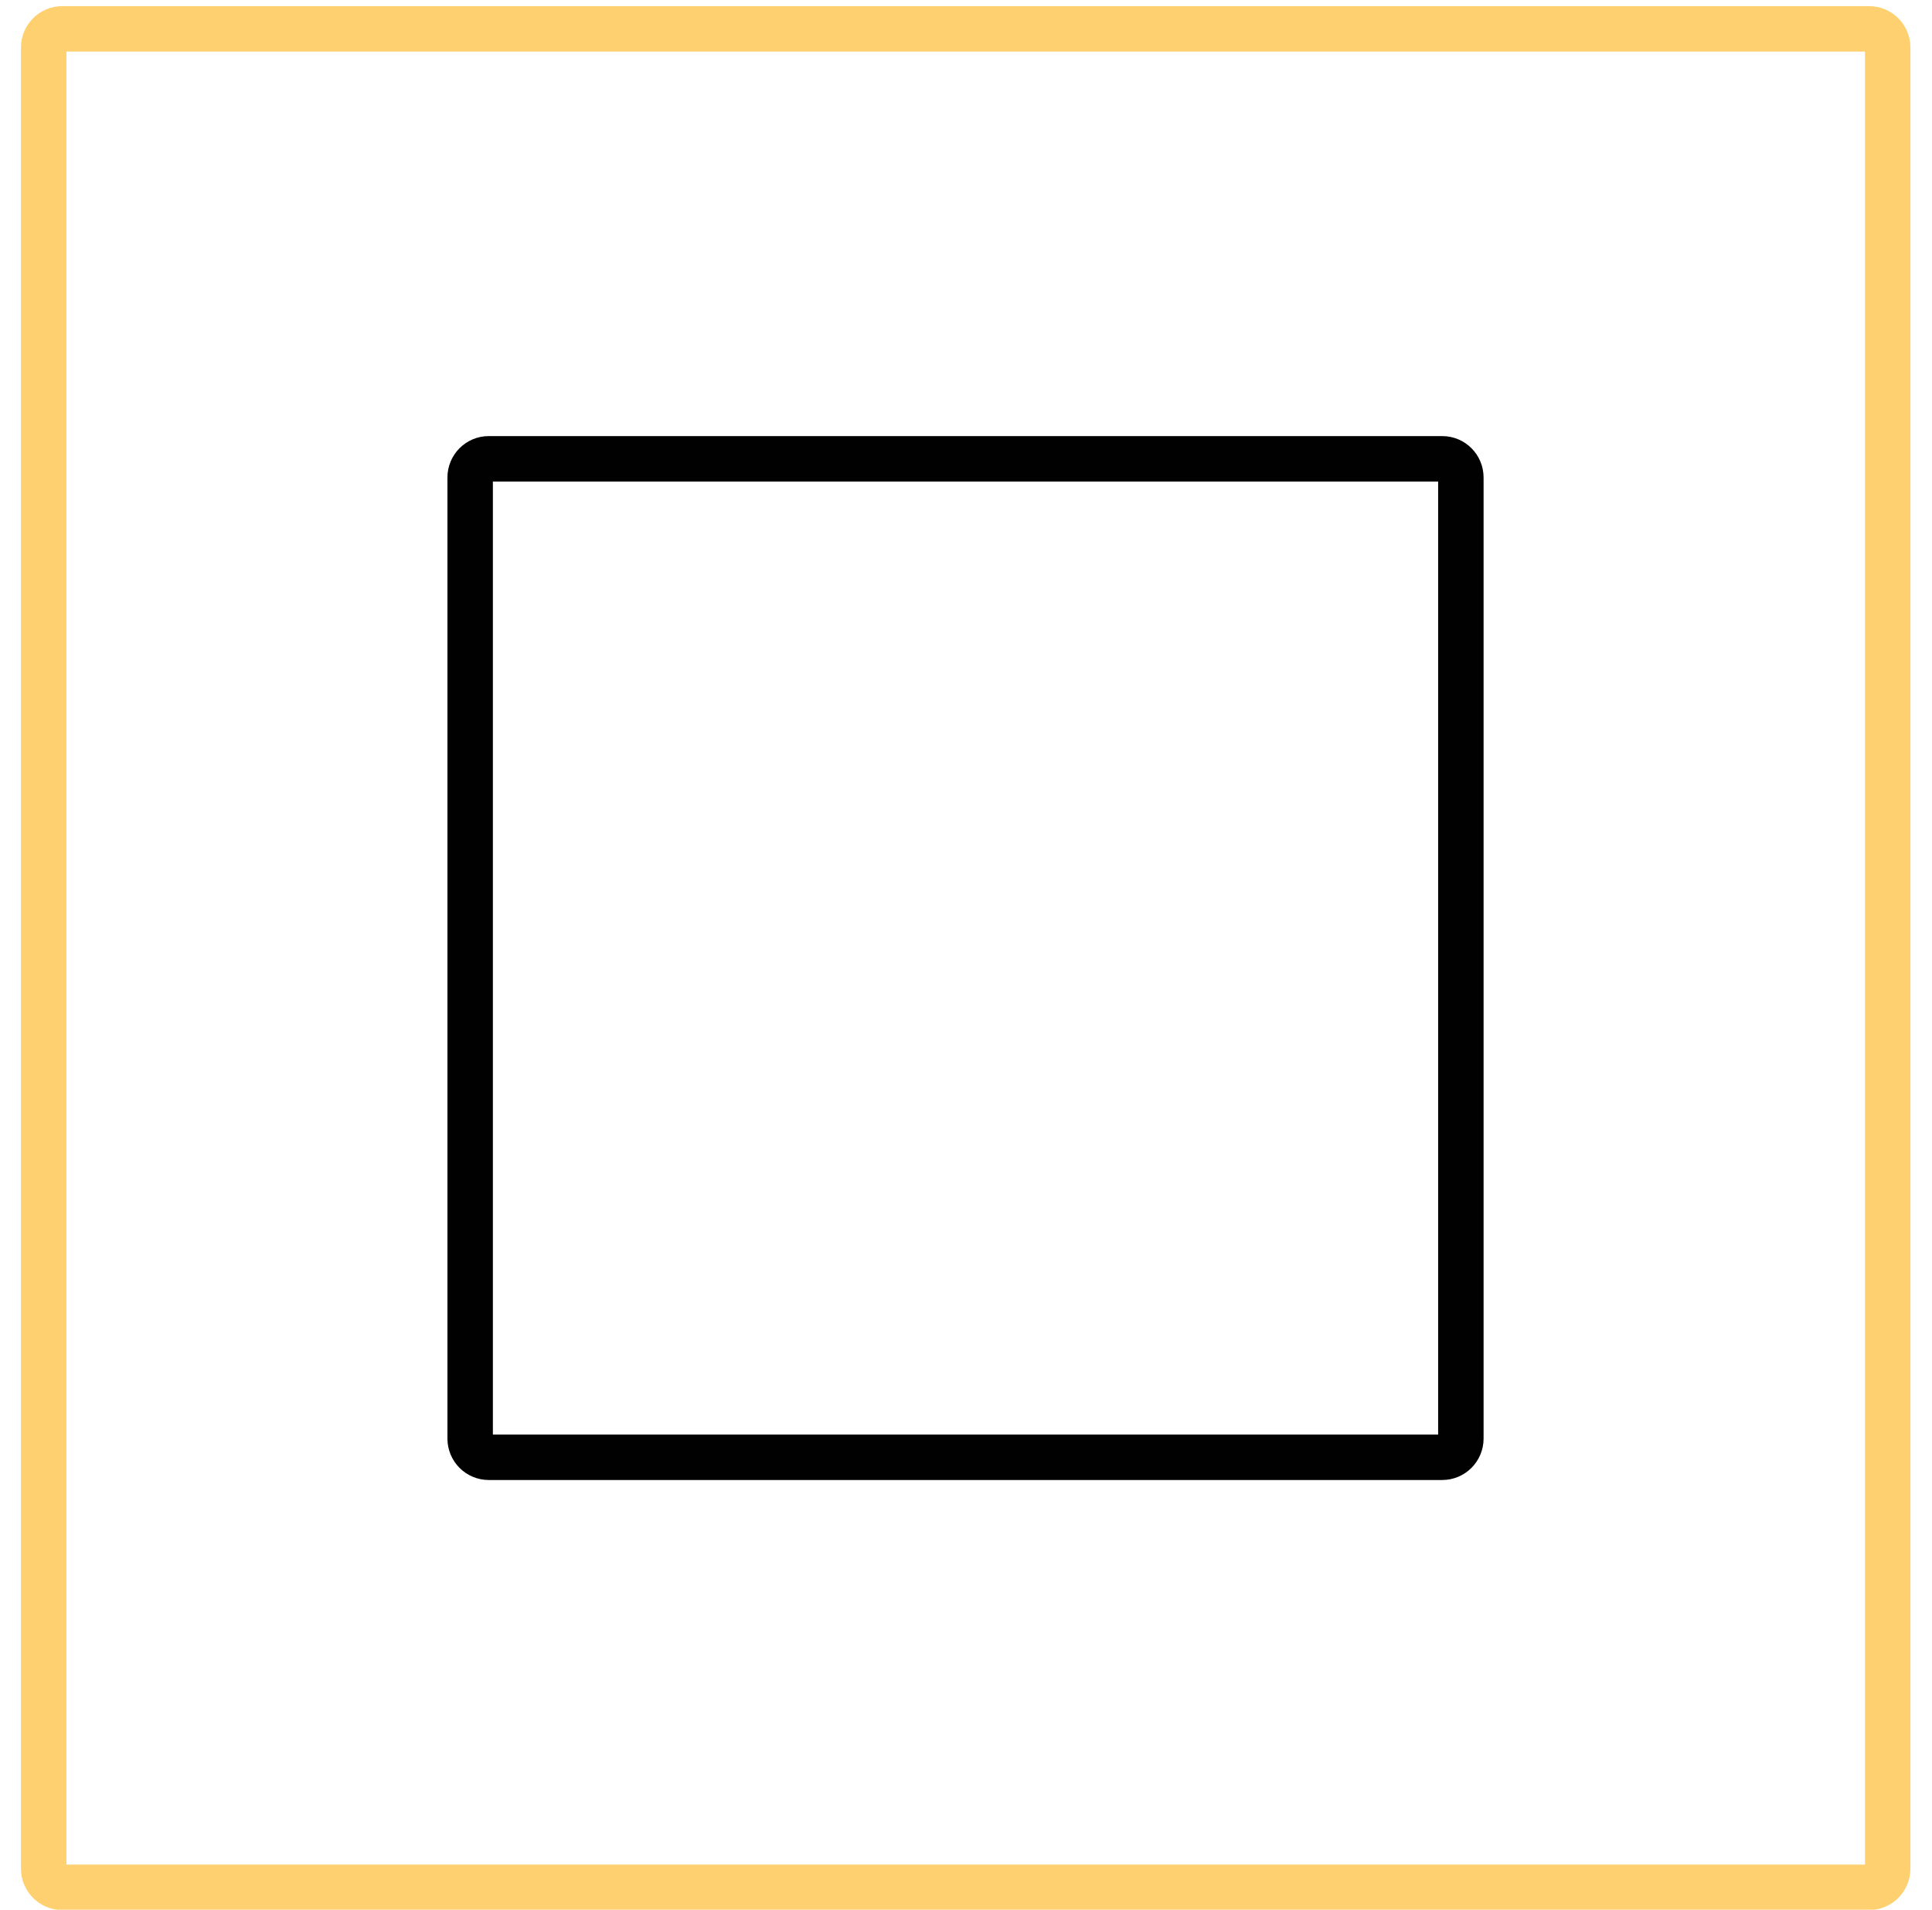 <?xml version="1.0" encoding="UTF-8"?> <svg xmlns="http://www.w3.org/2000/svg" width="85" height="84" viewBox="0 0 85 84" fill="none"><g clip-path="url(#clip0_176_624)"><path d="M82.234 1.27H2.739C2.288 1.27 1.922 1.638 1.922 2.093V82.193C1.922 82.647 2.288 83.016 2.739 83.016H82.234C82.685 83.016 83.051 82.647 83.051 82.193V2.093C83.051 1.638 82.685 1.27 82.234 1.27Z" stroke="#FFD070" stroke-width="2"></path><path d="M63.454 20.182H21.502C21.051 20.182 20.685 20.55 20.685 21.005V63.277C20.685 63.731 21.051 64.1 21.502 64.1H63.454C63.906 64.1 64.272 63.731 64.272 63.277V21.005C64.272 20.55 63.906 20.182 63.454 20.182Z" stroke="#010101" stroke-width="2"></path></g><defs><clipPath id="clip0_176_624"><rect width="85" height="84" fill="white"></rect></clipPath></defs></svg> 